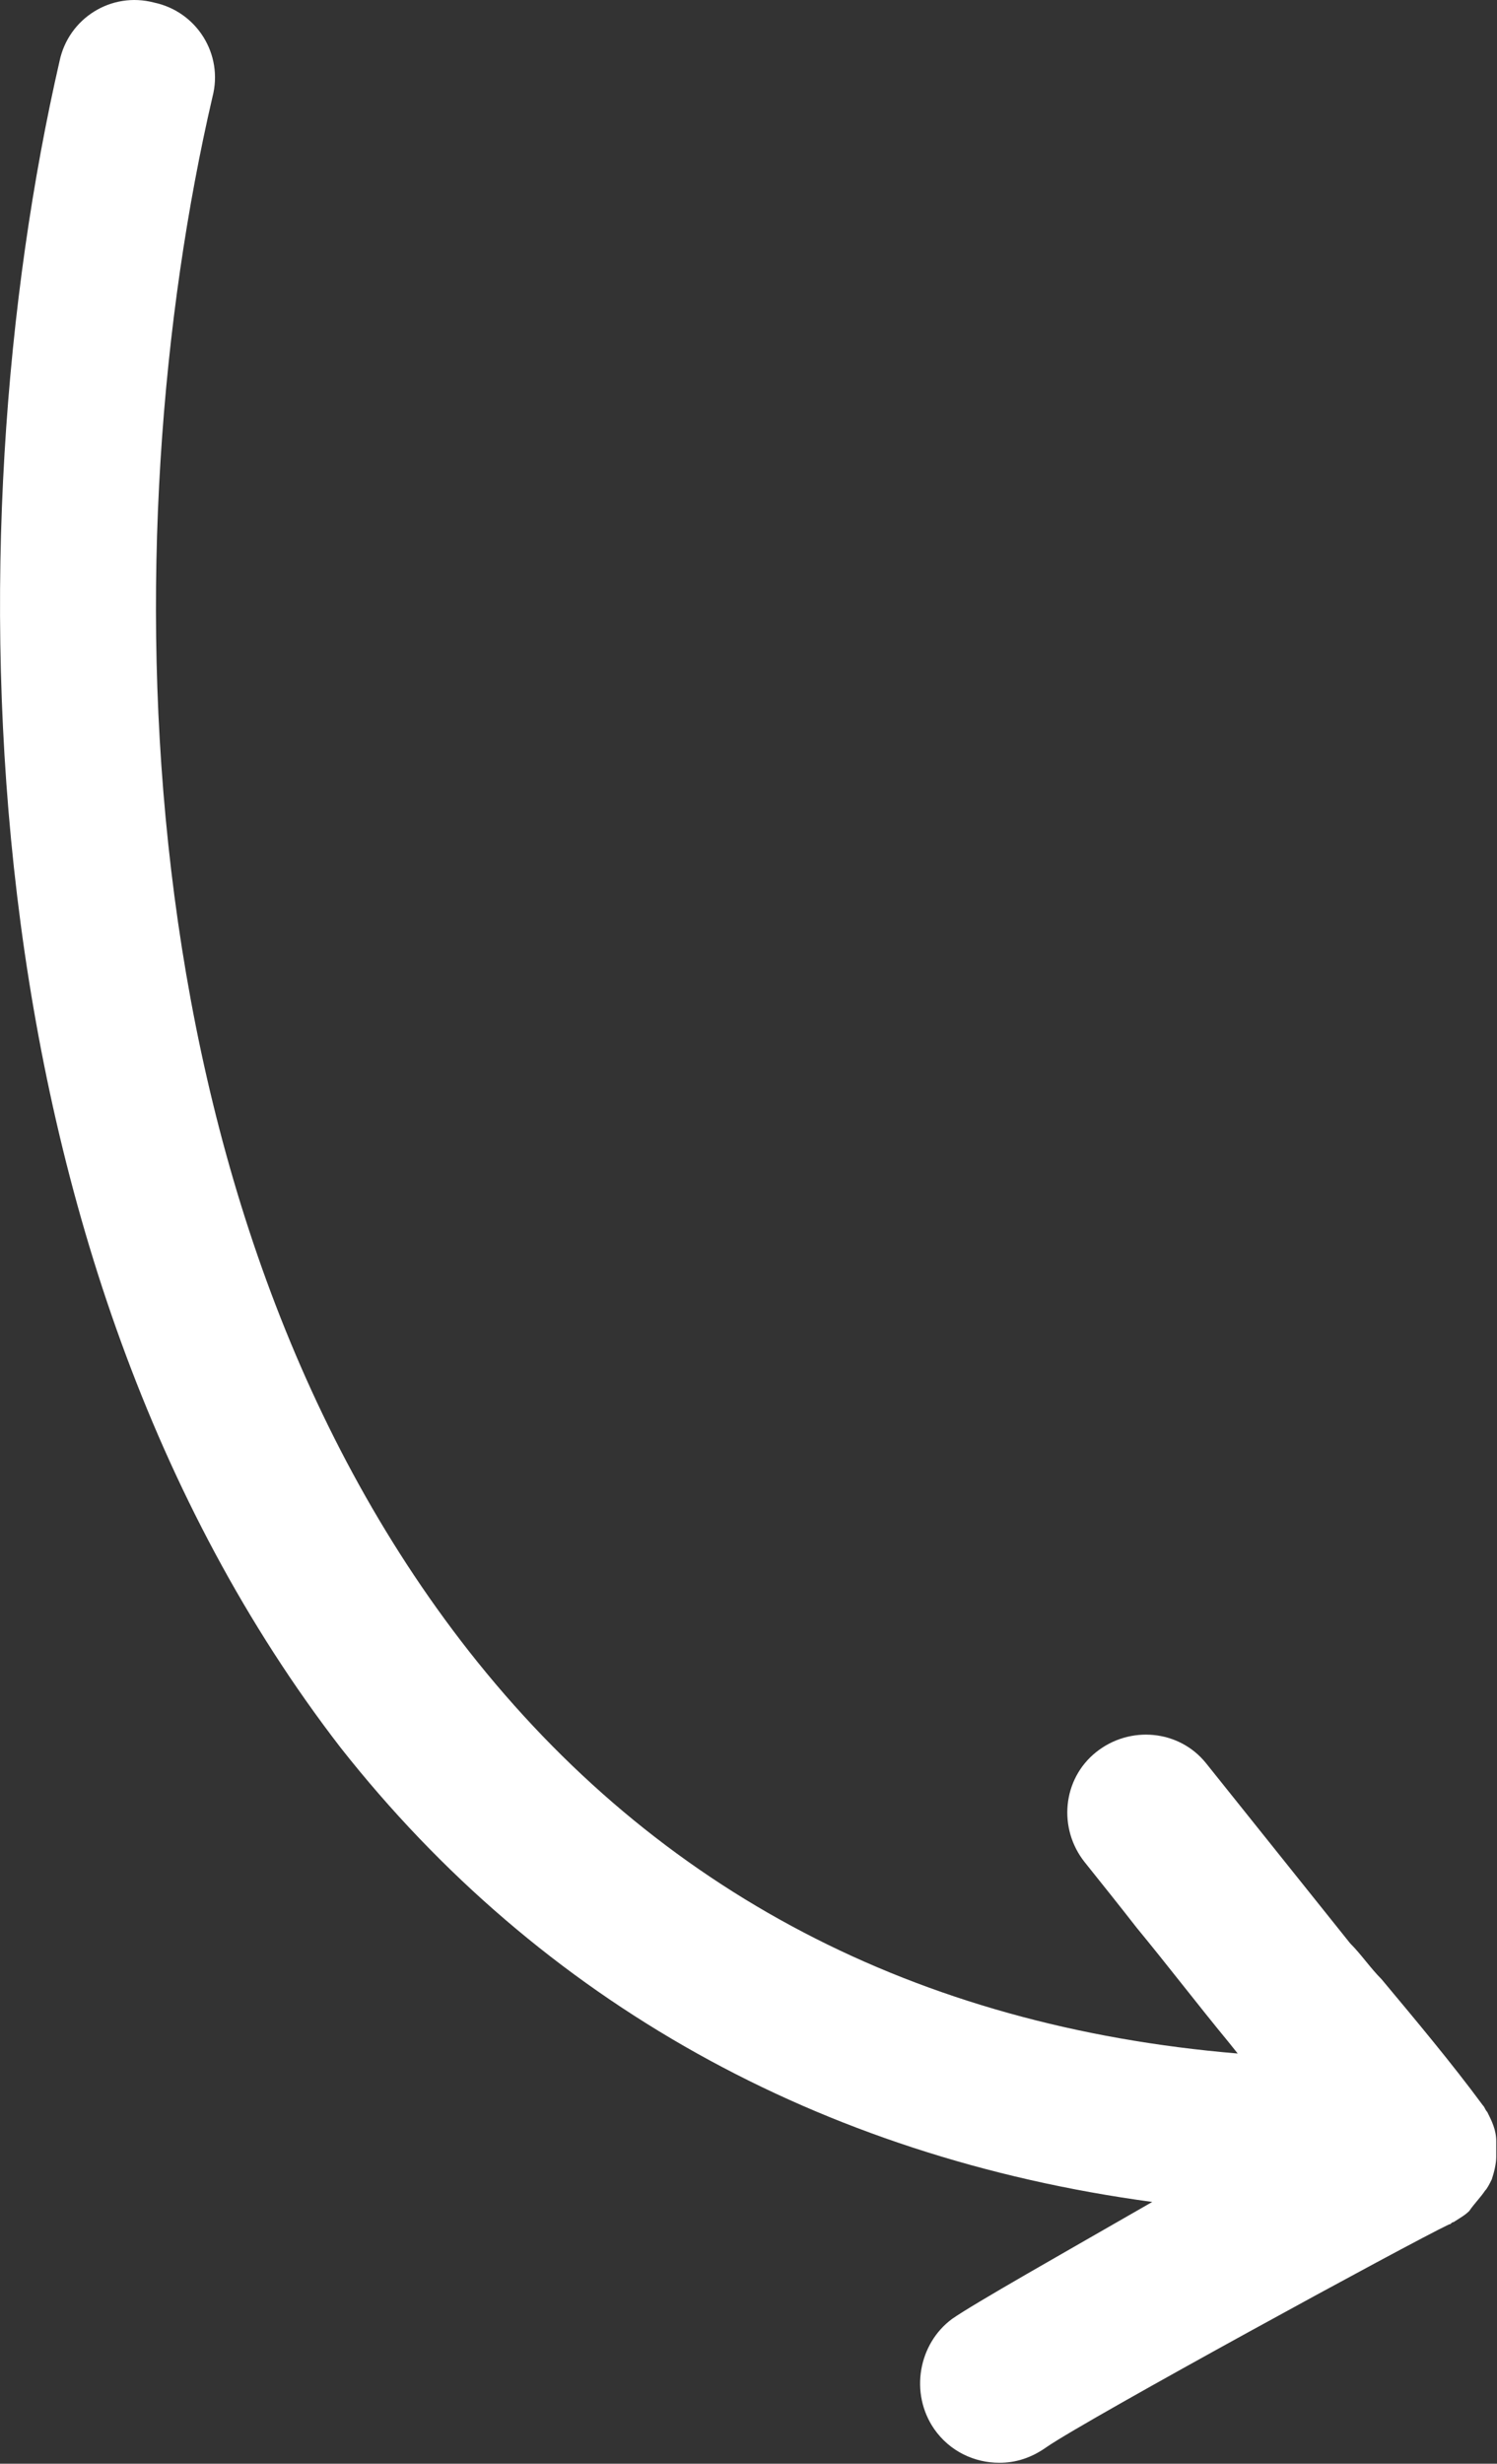 <?xml version="1.0" encoding="UTF-8"?> <svg xmlns="http://www.w3.org/2000/svg" viewBox="0 0 24.00 39.49" data-guides="{&quot;vertical&quot;:[],&quot;horizontal&quot;:[]}"><rect x="0" y="0" width="24.00" height="39.49" fill="#333333" stroke="none"/><defs></defs><path fill="#ffffff" stroke="none" fill-opacity="1" stroke-width="0.5" stroke-opacity="1" id="tSvg15d2f08f014" title="Path 1" d="M16.022 39.475C15.626 39.475 15.229 39.295 14.977 38.934C14.58 38.358 14.725 37.565 15.265 37.168C15.626 36.916 17.032 36.123 18.473 35.294C13.139 34.573 8.669 32.086 5.461 28.013C-0.631 20.118 -0.775 8.512 0.955 0.978C1.099 0.293 1.784 -0.139 2.469 0.041C3.154 0.185 3.586 0.87 3.406 1.555C1.784 8.548 1.892 19.289 7.515 26.463C10.543 30.32 14.688 32.482 19.843 32.915C19.795 32.855 19.747 32.795 19.699 32.735C19.194 32.122 18.726 31.509 18.221 30.896C17.969 30.572 17.68 30.211 17.392 29.851C16.959 29.31 17.032 28.517 17.572 28.085C18.113 27.652 18.906 27.724 19.338 28.265C20.107 29.226 20.876 30.187 21.645 31.148C21.826 31.329 21.97 31.545 22.15 31.725C22.691 32.374 23.267 33.059 23.772 33.744C23.808 33.78 23.808 33.816 23.844 33.852C23.916 33.996 23.988 34.14 23.988 34.321C23.988 34.405 23.988 34.489 23.988 34.573C23.988 34.681 23.952 34.825 23.916 34.933C23.88 35.005 23.844 35.078 23.808 35.114C23.736 35.222 23.628 35.33 23.556 35.438C23.484 35.51 23.412 35.546 23.303 35.618C23.267 35.618 23.267 35.654 23.231 35.654C22.619 35.943 17.464 38.754 16.779 39.223C16.527 39.403 16.274 39.475 16.022 39.475Z"></path></svg> 